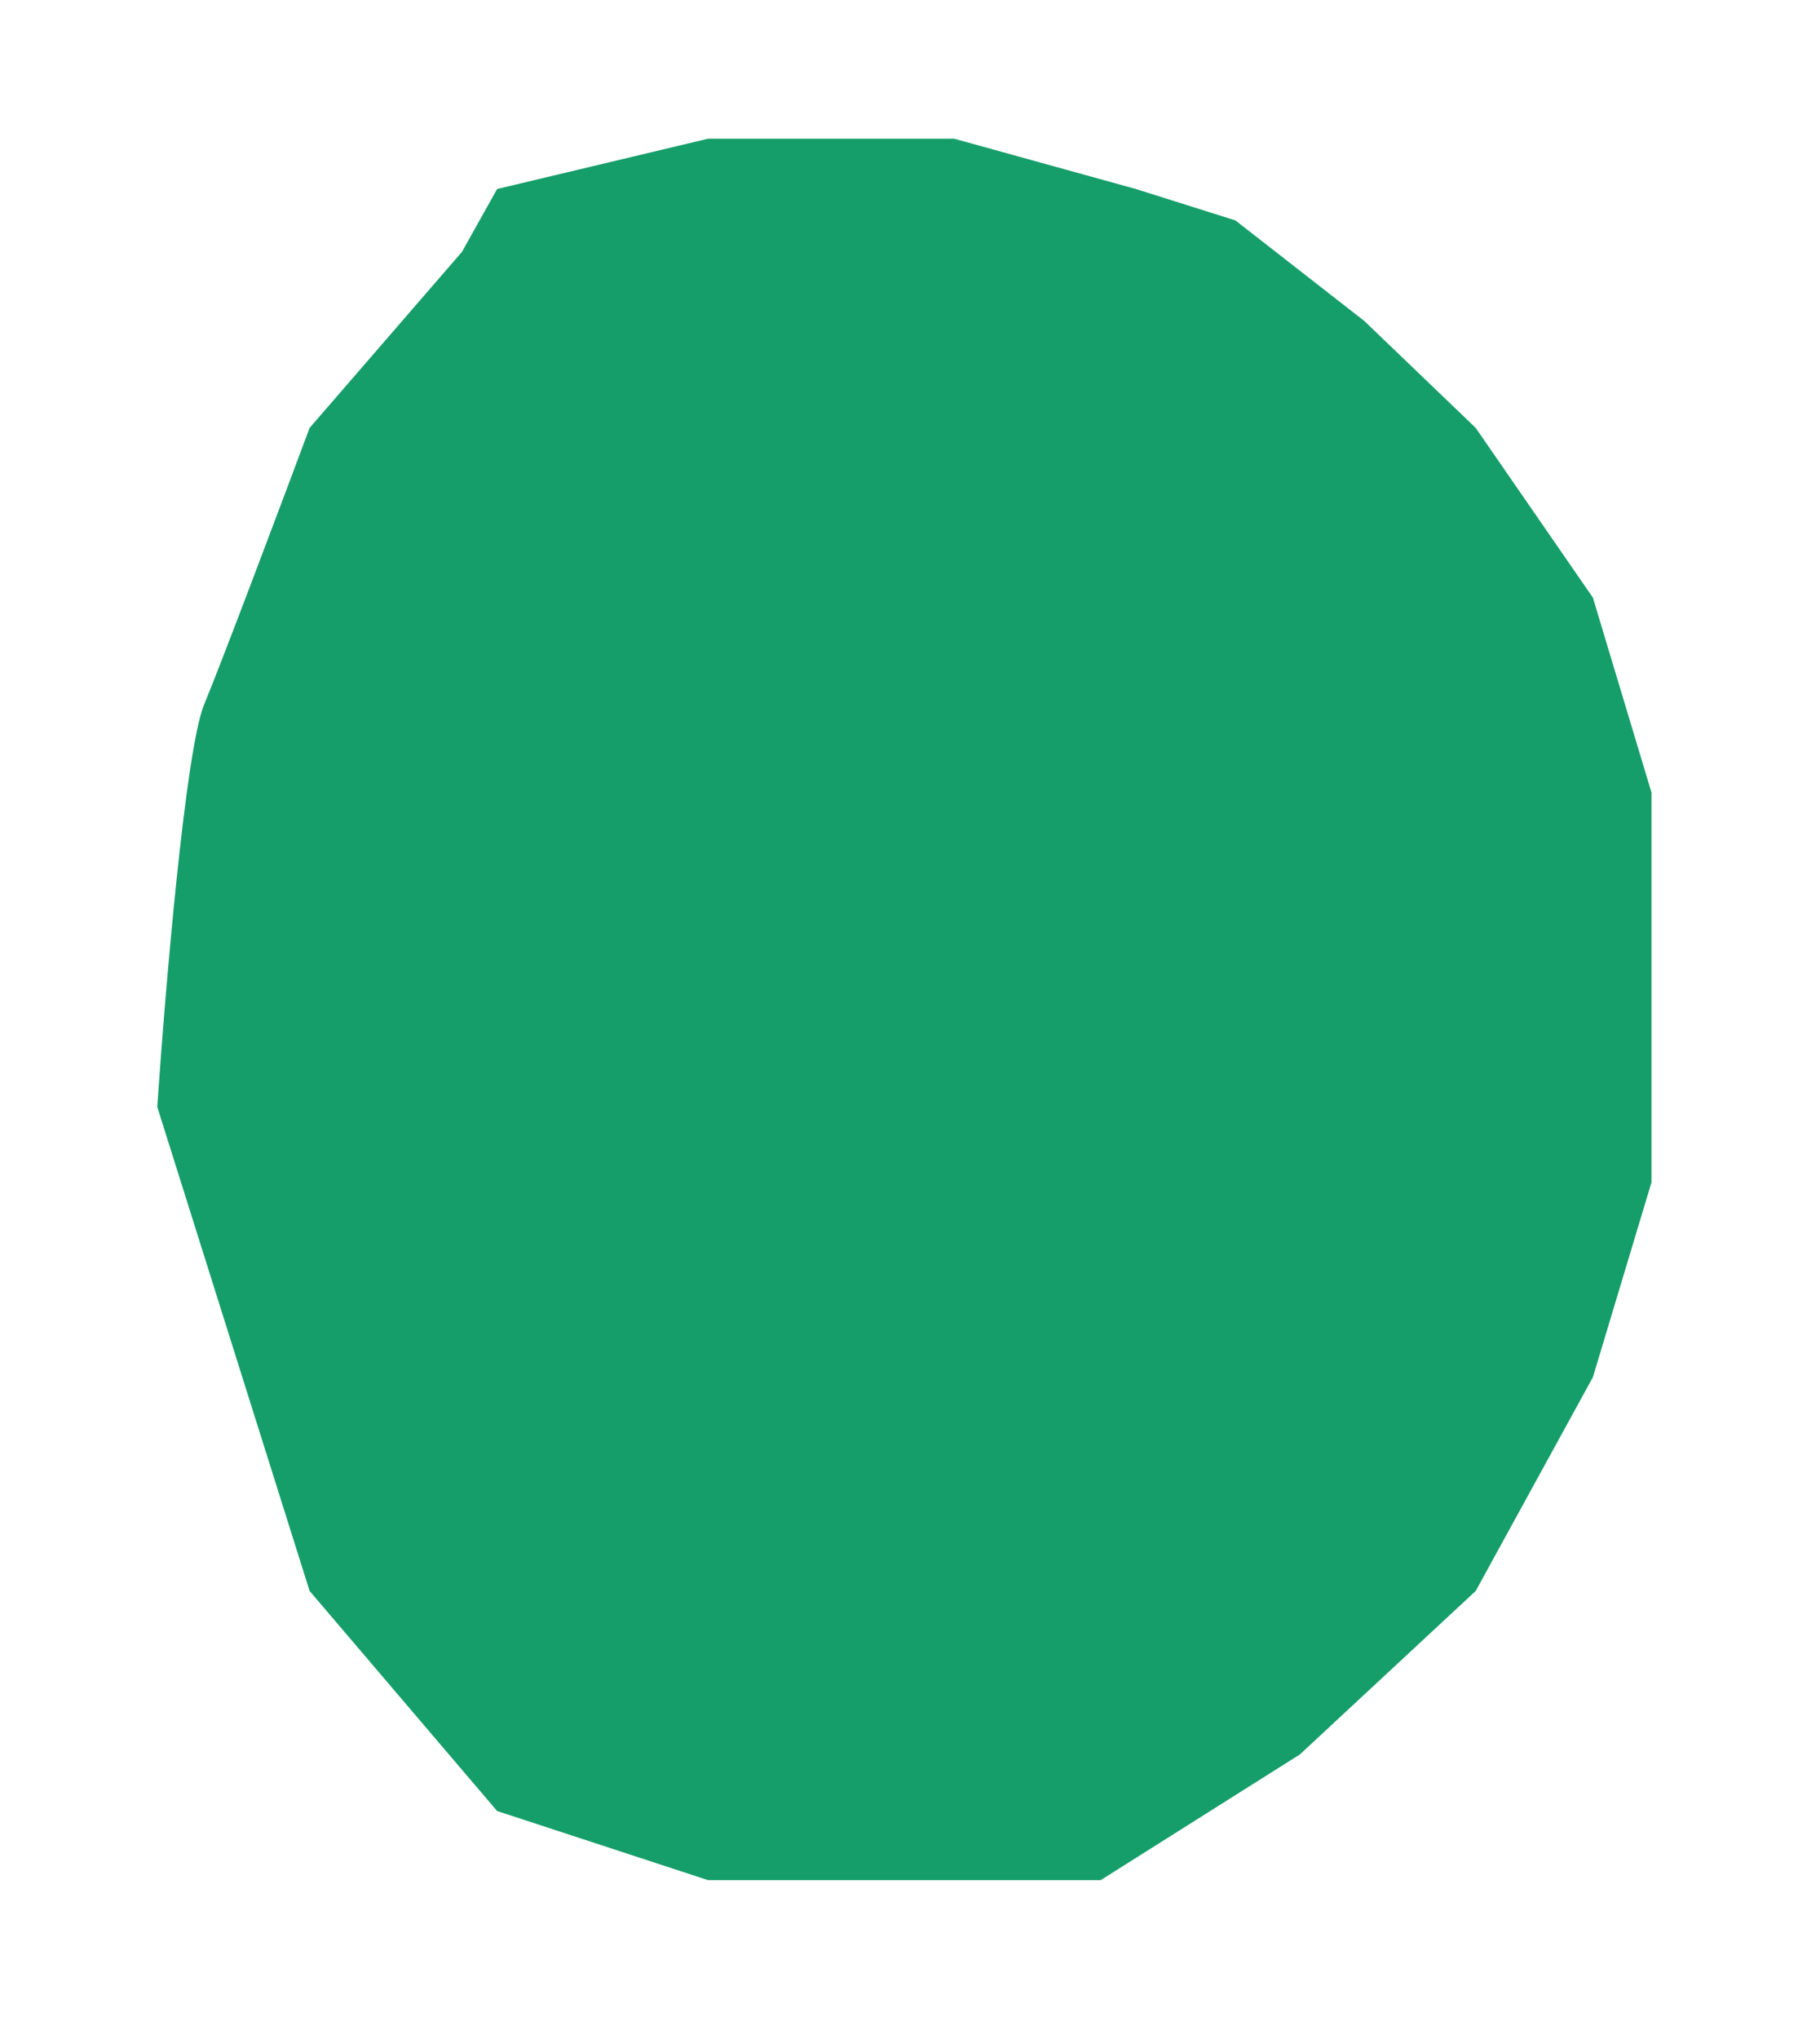 <svg xmlns="http://www.w3.org/2000/svg" width="1028" height="1151" viewBox="0 0 1028 1151" fill="none"><g filter="url(#filter0_f_1259_73)"><path d="M399.942 78.293L280.789 106.682L260.931 142.17L174.876 241.534C159.43 282.936 125.891 372.128 115.299 397.679C104.708 423.23 93.234 559.738 88.821 624.798L174.876 898.051L280.789 1022.26L399.942 1061.29H509.166H621.699L734.233 990.318L833.527 898.051L899.723 777.394L932.821 667.383V571.567V447.361L899.723 337.35L833.527 241.534L770.64 181.206L697.825 124.426L641.558 106.682L538.954 78.293H469.448H399.942Z" fill="#169E6A"></path></g><defs><filter id="filter0_f_1259_73" x="23.821" y="13.293" width="974" height="1113" filterUnits="userSpaceOnUse" color-interpolation-filters="sRGB"><feGaussianBlur stdDeviation="32.5"></feGaussianBlur></filter></defs></svg>